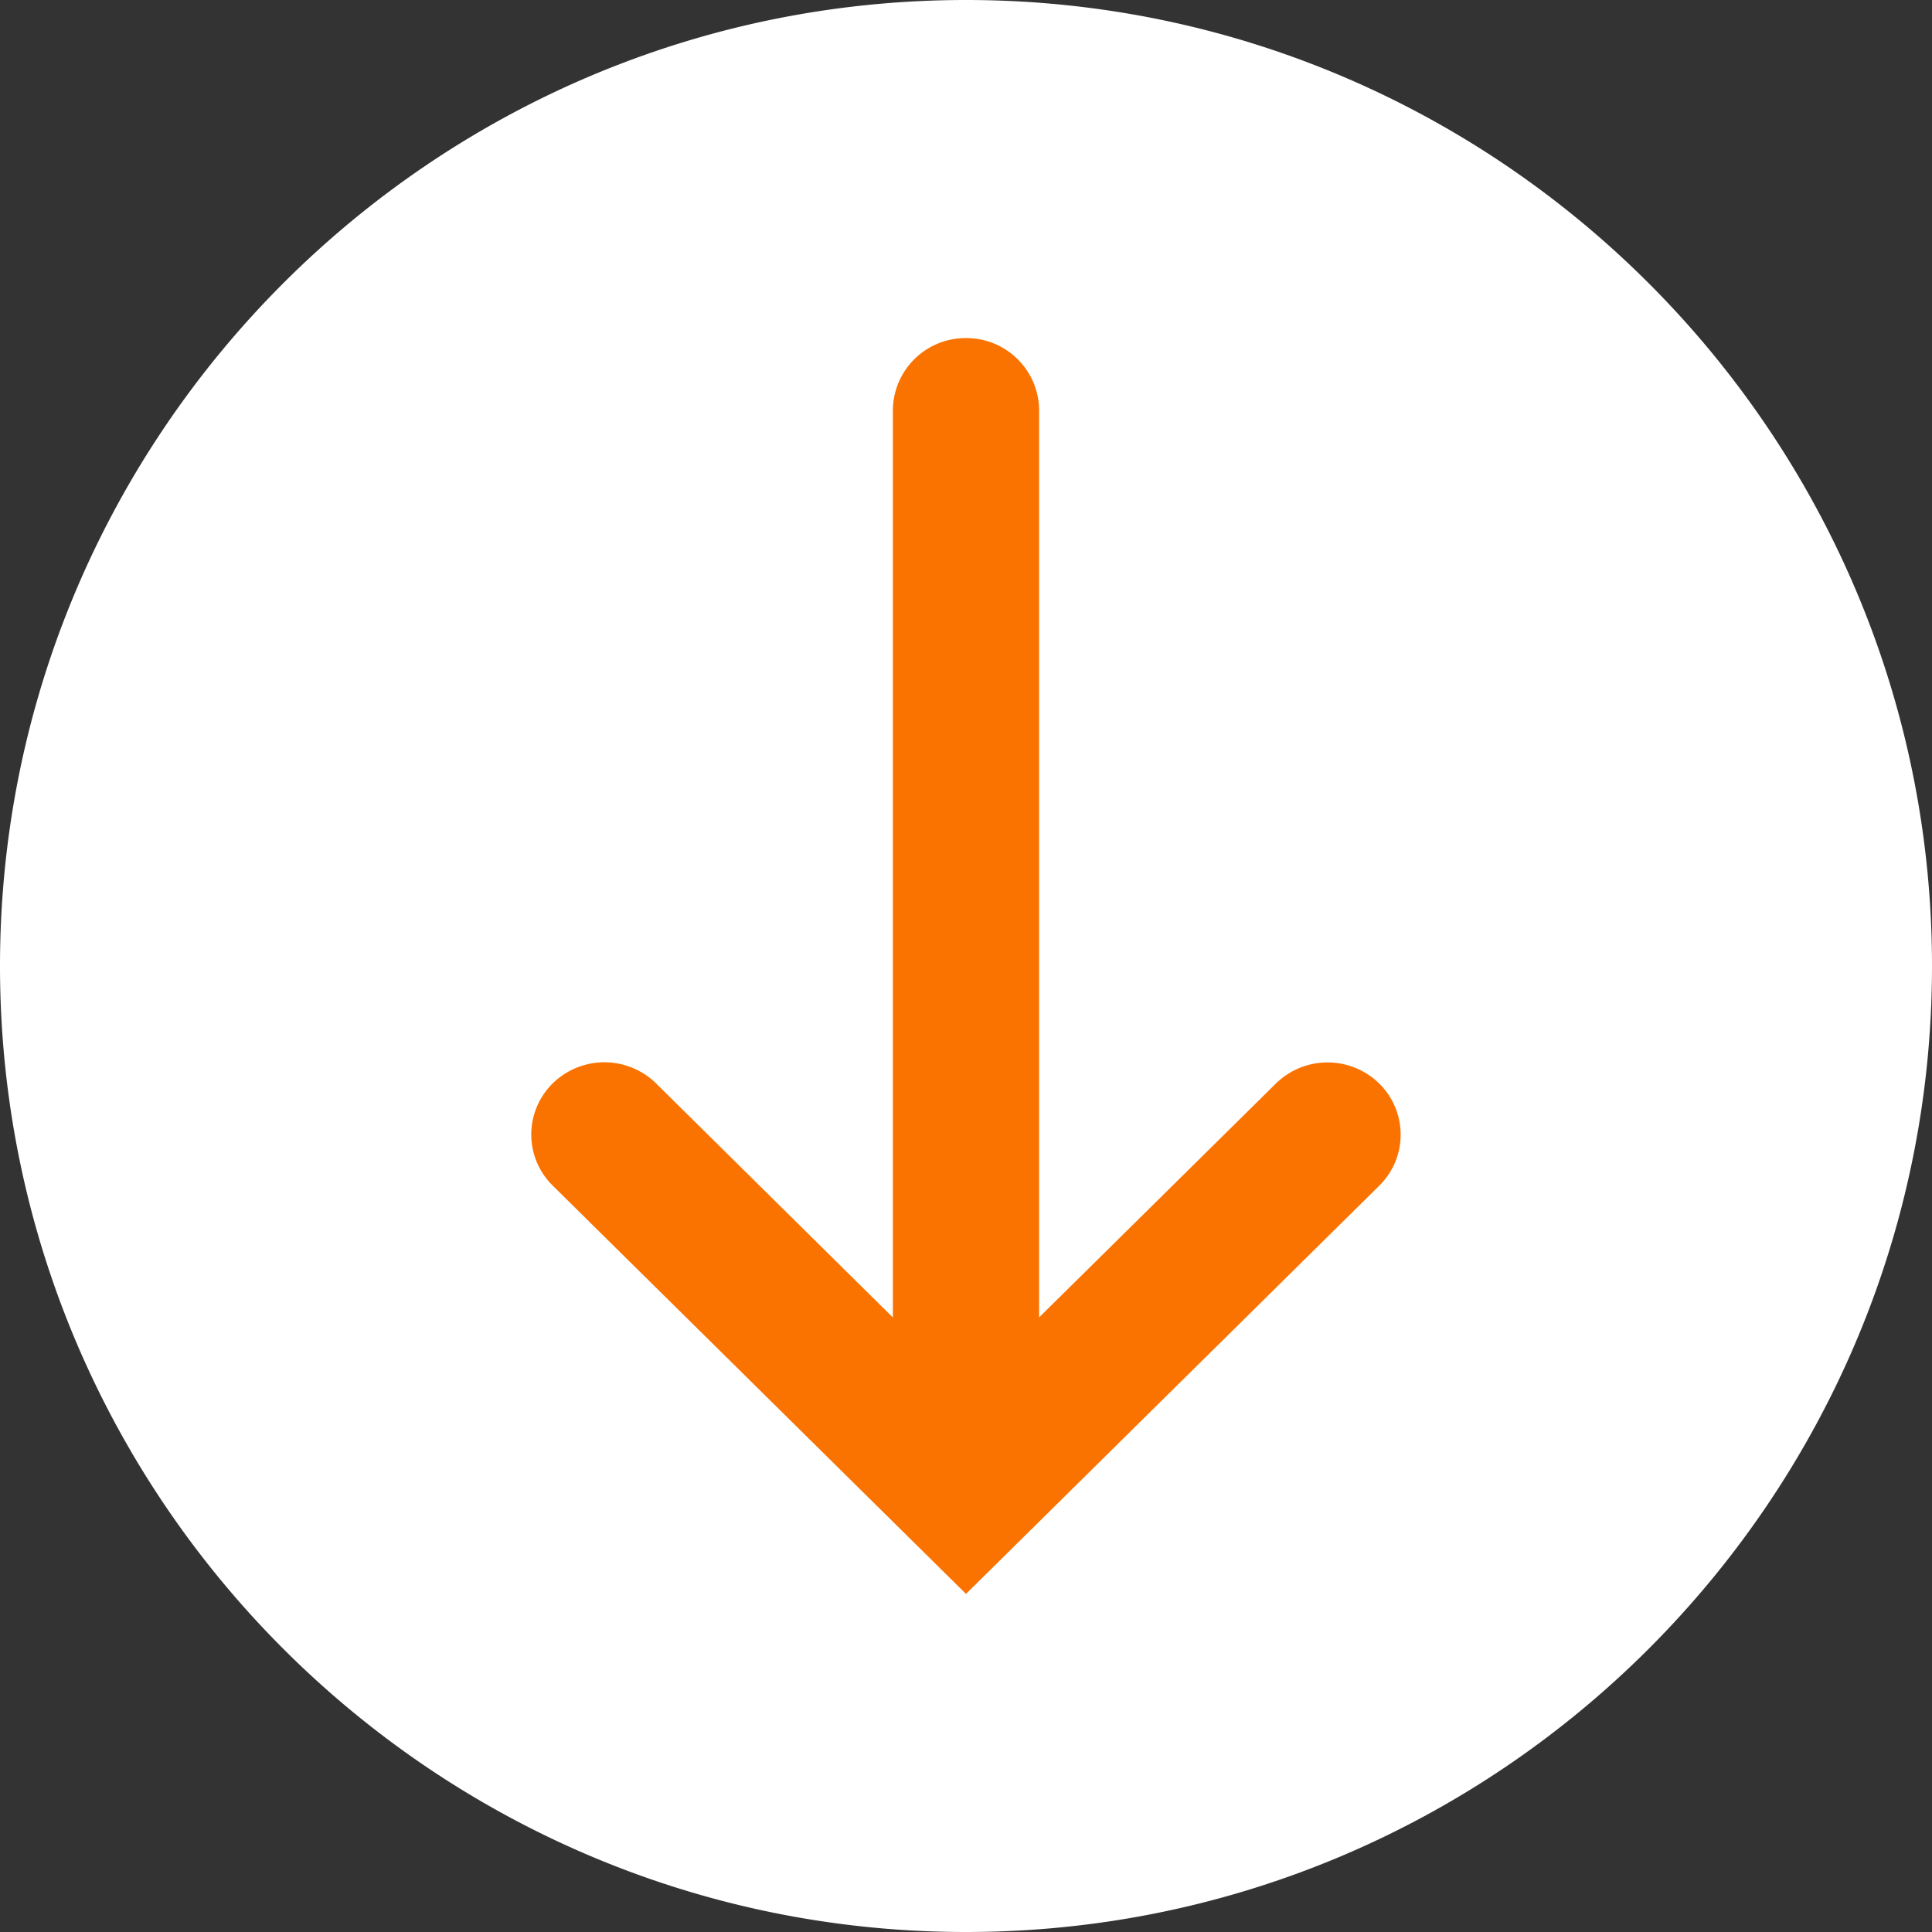 <svg width="26" height="26" fill="none" xmlns="http://www.w3.org/2000/svg"><rect width="100%" height="100%" fill="#333333" stroke="none"/><path fill-rule="evenodd" clip-rule="evenodd" d="M13 0c7.168 0 13 5.832 13 13 0 7.169-5.832 13-13 13-7.169 0-13-5.831-13-13C0 5.832 5.831 0 13 0zM8.079 15.66l4.52 4.522a.567.567 0 00.801 0l4.521-4.521a.565.565 0 10-.799-.8l-3.557 3.557v-12.2a.565.565 0 00-1.13 0v12.2l-3.557-3.557a.565.565 0 10-.8.8z" fill="#fff"/><path fill-rule="evenodd" clip-rule="evenodd" d="M13.984 17.729V5.522A.978.978 0 0013 4.55a.978.978 0 00-.984.972V17.73l-3.187-3.15a.993.993 0 00-1.391 0 .964.964 0 000 1.375L13 21.45l5.561-5.493a.964.964 0 000-1.375.993.993 0 00-1.391 0l-3.186 3.147z" fill="#FA7200"/></svg>
